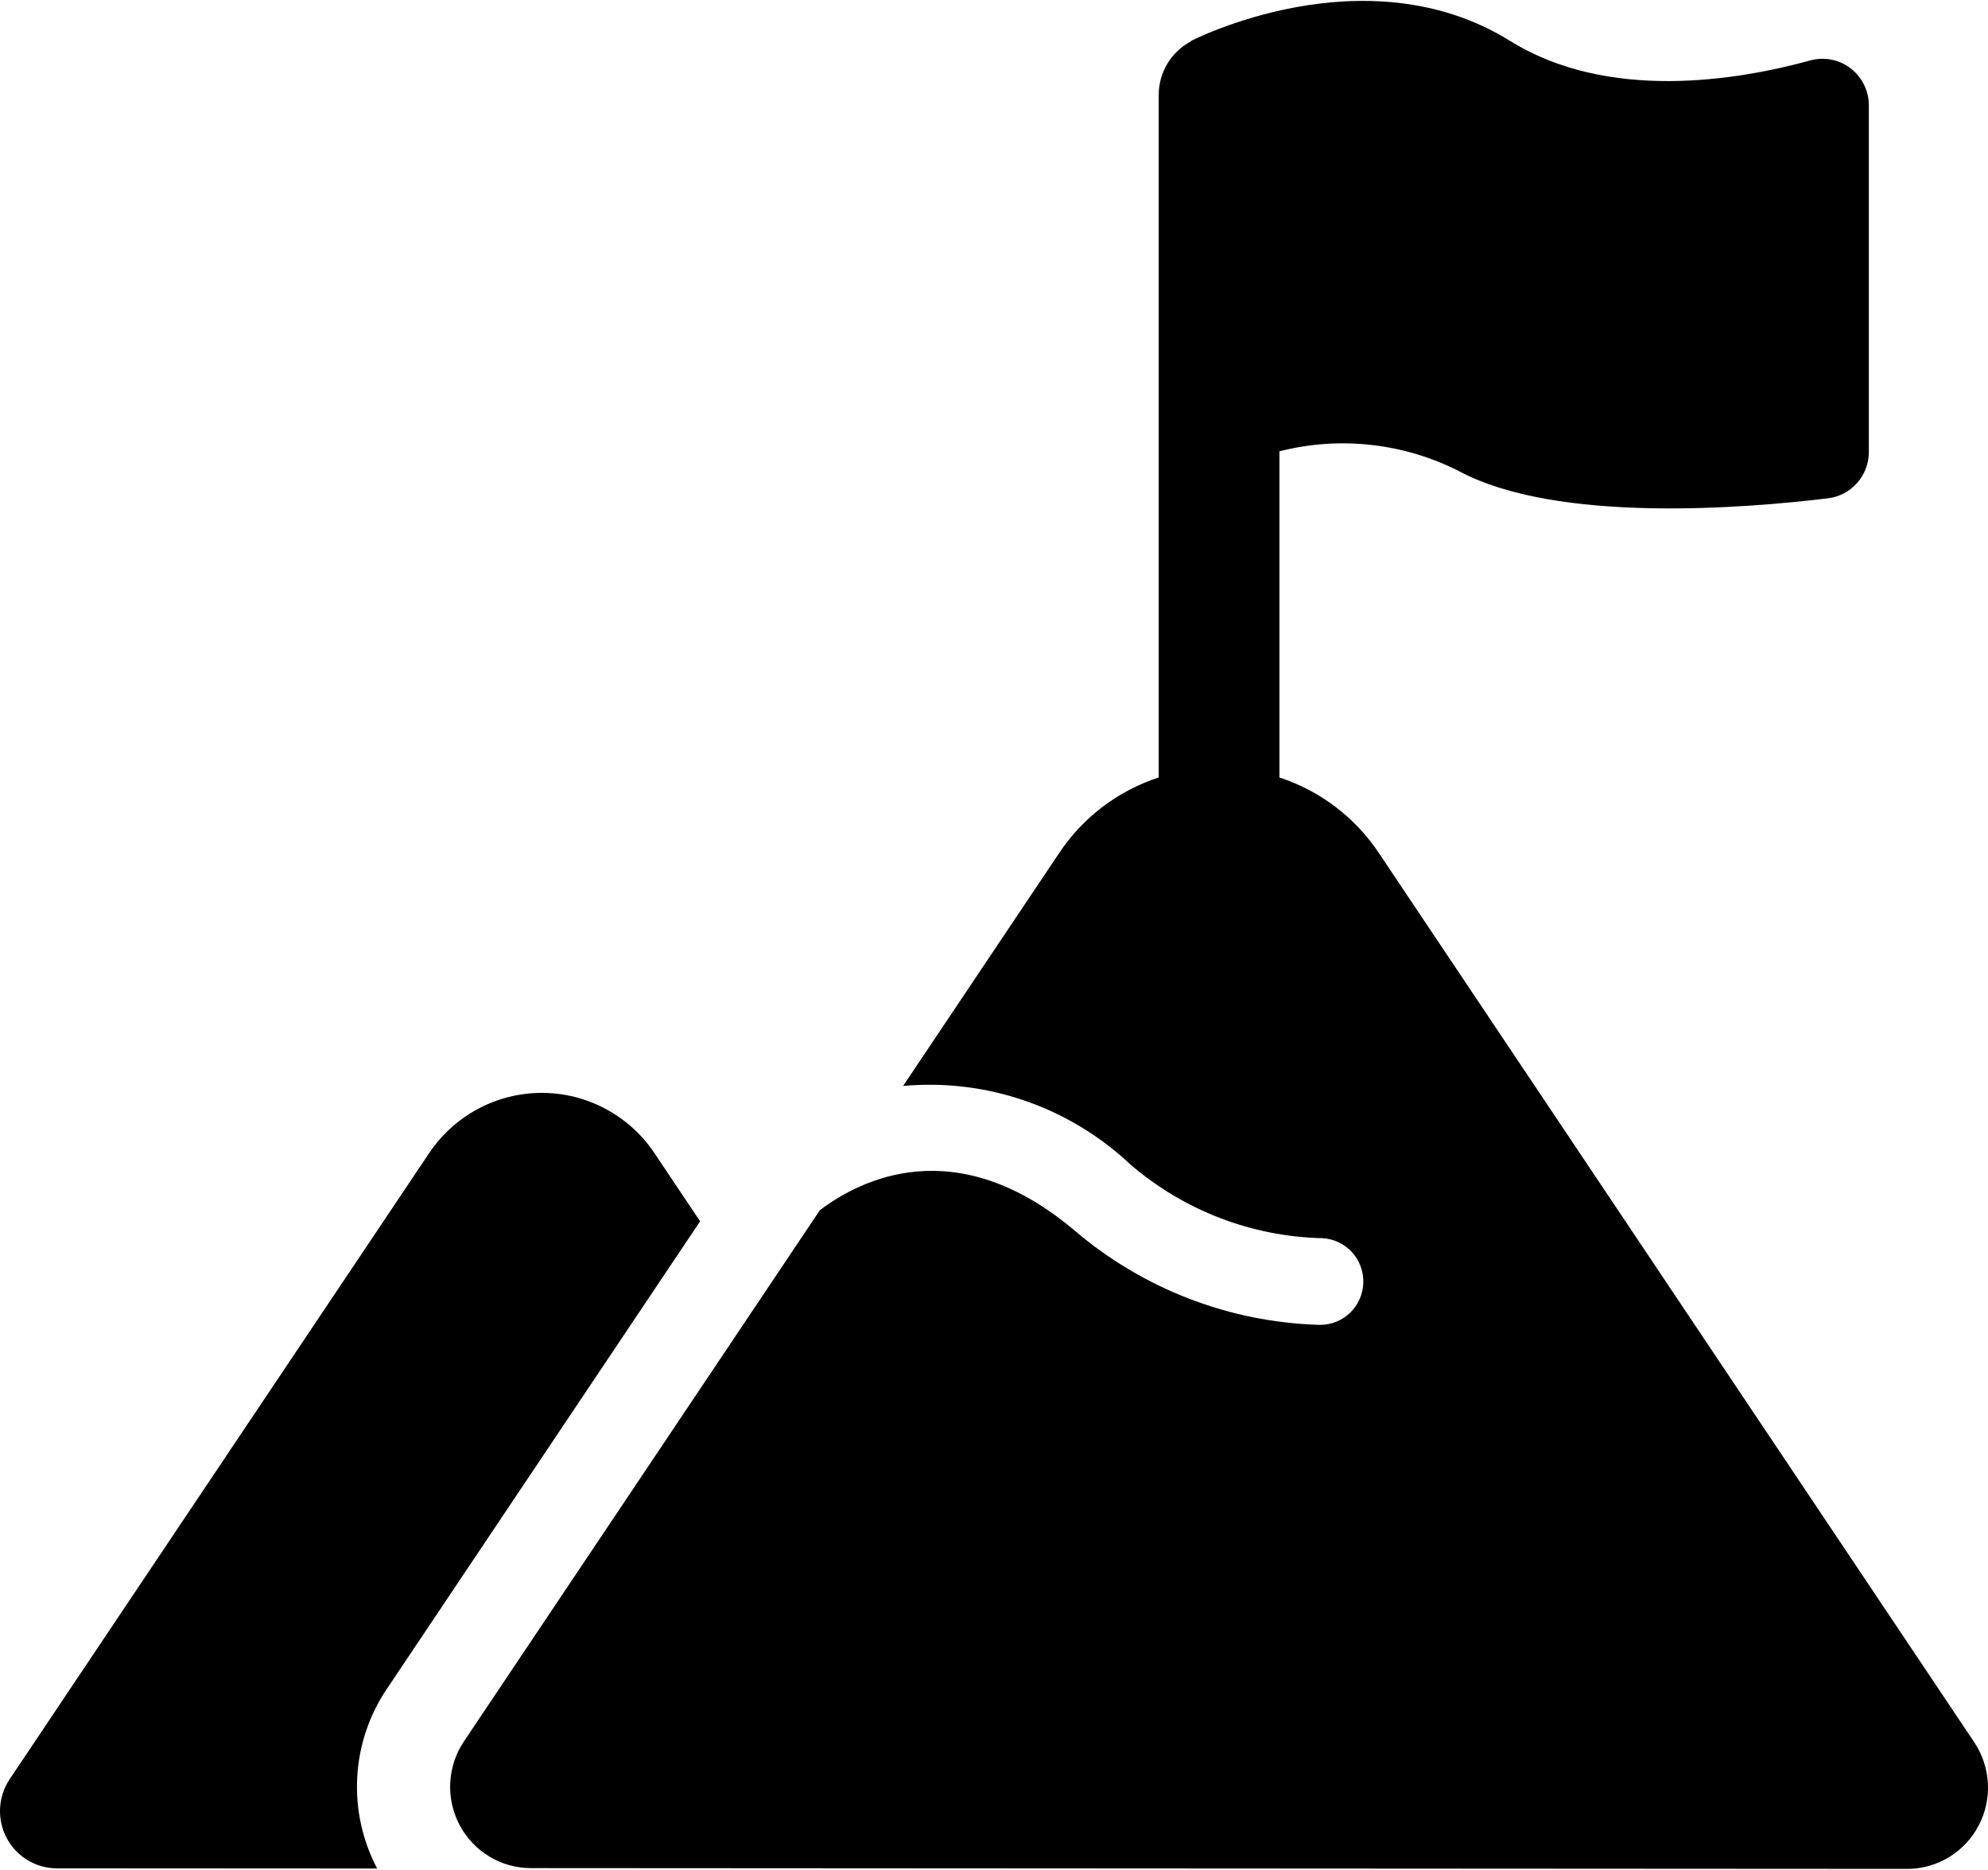 <svg width="67" height="63" viewBox="0 0 67 63" fill="none" xmlns="http://www.w3.org/2000/svg">
<path d="M23.595 41.15L22.058 38.855C21.639 38.23 21.074 37.717 20.411 37.363C19.749 37.008 19.011 36.823 18.26 36.823C17.51 36.823 16.771 37.008 16.109 37.362C15.447 37.716 14.881 38.229 14.462 38.854L0.328 59.944C0.133 60.234 0.021 60.572 0.003 60.921C-0.016 61.271 0.061 61.619 0.224 61.928C0.388 62.237 0.632 62.495 0.93 62.675C1.228 62.856 1.57 62.951 1.918 62.951L12.711 62.957C12.214 62.015 11.982 60.955 12.039 59.89C12.095 58.825 12.439 57.795 13.033 56.912L23.595 41.15Z" fill="black"/>
<path d="M66.536 58.702L46.475 28.747C45.673 27.542 44.491 26.644 43.12 26.197V15.206C45.151 14.688 47.3 14.926 49.171 15.874C52.477 17.647 58.822 17.128 61.612 16.789C61.991 16.742 62.341 16.557 62.593 16.268C62.846 15.98 62.986 15.608 62.984 15.224V3.557C62.985 3.315 62.93 3.076 62.824 2.859C62.718 2.642 62.563 2.452 62.372 2.305C62.181 2.157 61.959 2.057 61.723 2.01C61.486 1.964 61.242 1.973 61.01 2.036C58.528 2.718 54.191 3.427 50.898 1.381C46.005 -1.658 40.138 1.381 40.138 1.381V1.394C39.81 1.566 39.536 1.825 39.345 2.142C39.154 2.459 39.052 2.823 39.051 3.194V26.196C37.679 26.642 36.496 27.54 35.694 28.745L30.437 36.589C31.825 36.463 33.223 36.633 34.541 37.087C35.86 37.541 37.068 38.27 38.087 39.226C39.897 40.787 42.19 41.668 44.574 41.719C44.952 41.74 45.307 41.909 45.564 42.189C45.82 42.469 45.957 42.839 45.947 43.22C45.936 43.6 45.778 43.962 45.506 44.227C45.234 44.492 44.87 44.64 44.491 44.639C44.463 44.639 44.434 44.638 44.406 44.637C41.399 44.537 38.514 43.419 36.219 41.463C32.209 38.077 28.965 39.765 27.631 40.776L15.635 58.675C15.359 59.087 15.2 59.567 15.174 60.063C15.149 60.559 15.257 61.052 15.489 61.491C15.721 61.929 16.067 62.296 16.49 62.552C16.913 62.808 17.398 62.943 17.892 62.943L64.276 62.97C64.77 62.97 65.254 62.835 65.678 62.58C66.102 62.324 66.448 61.957 66.68 61.519C66.913 61.08 67.022 60.587 66.996 60.09C66.971 59.594 66.812 59.114 66.536 58.702Z" fill="black"/>
</svg>
